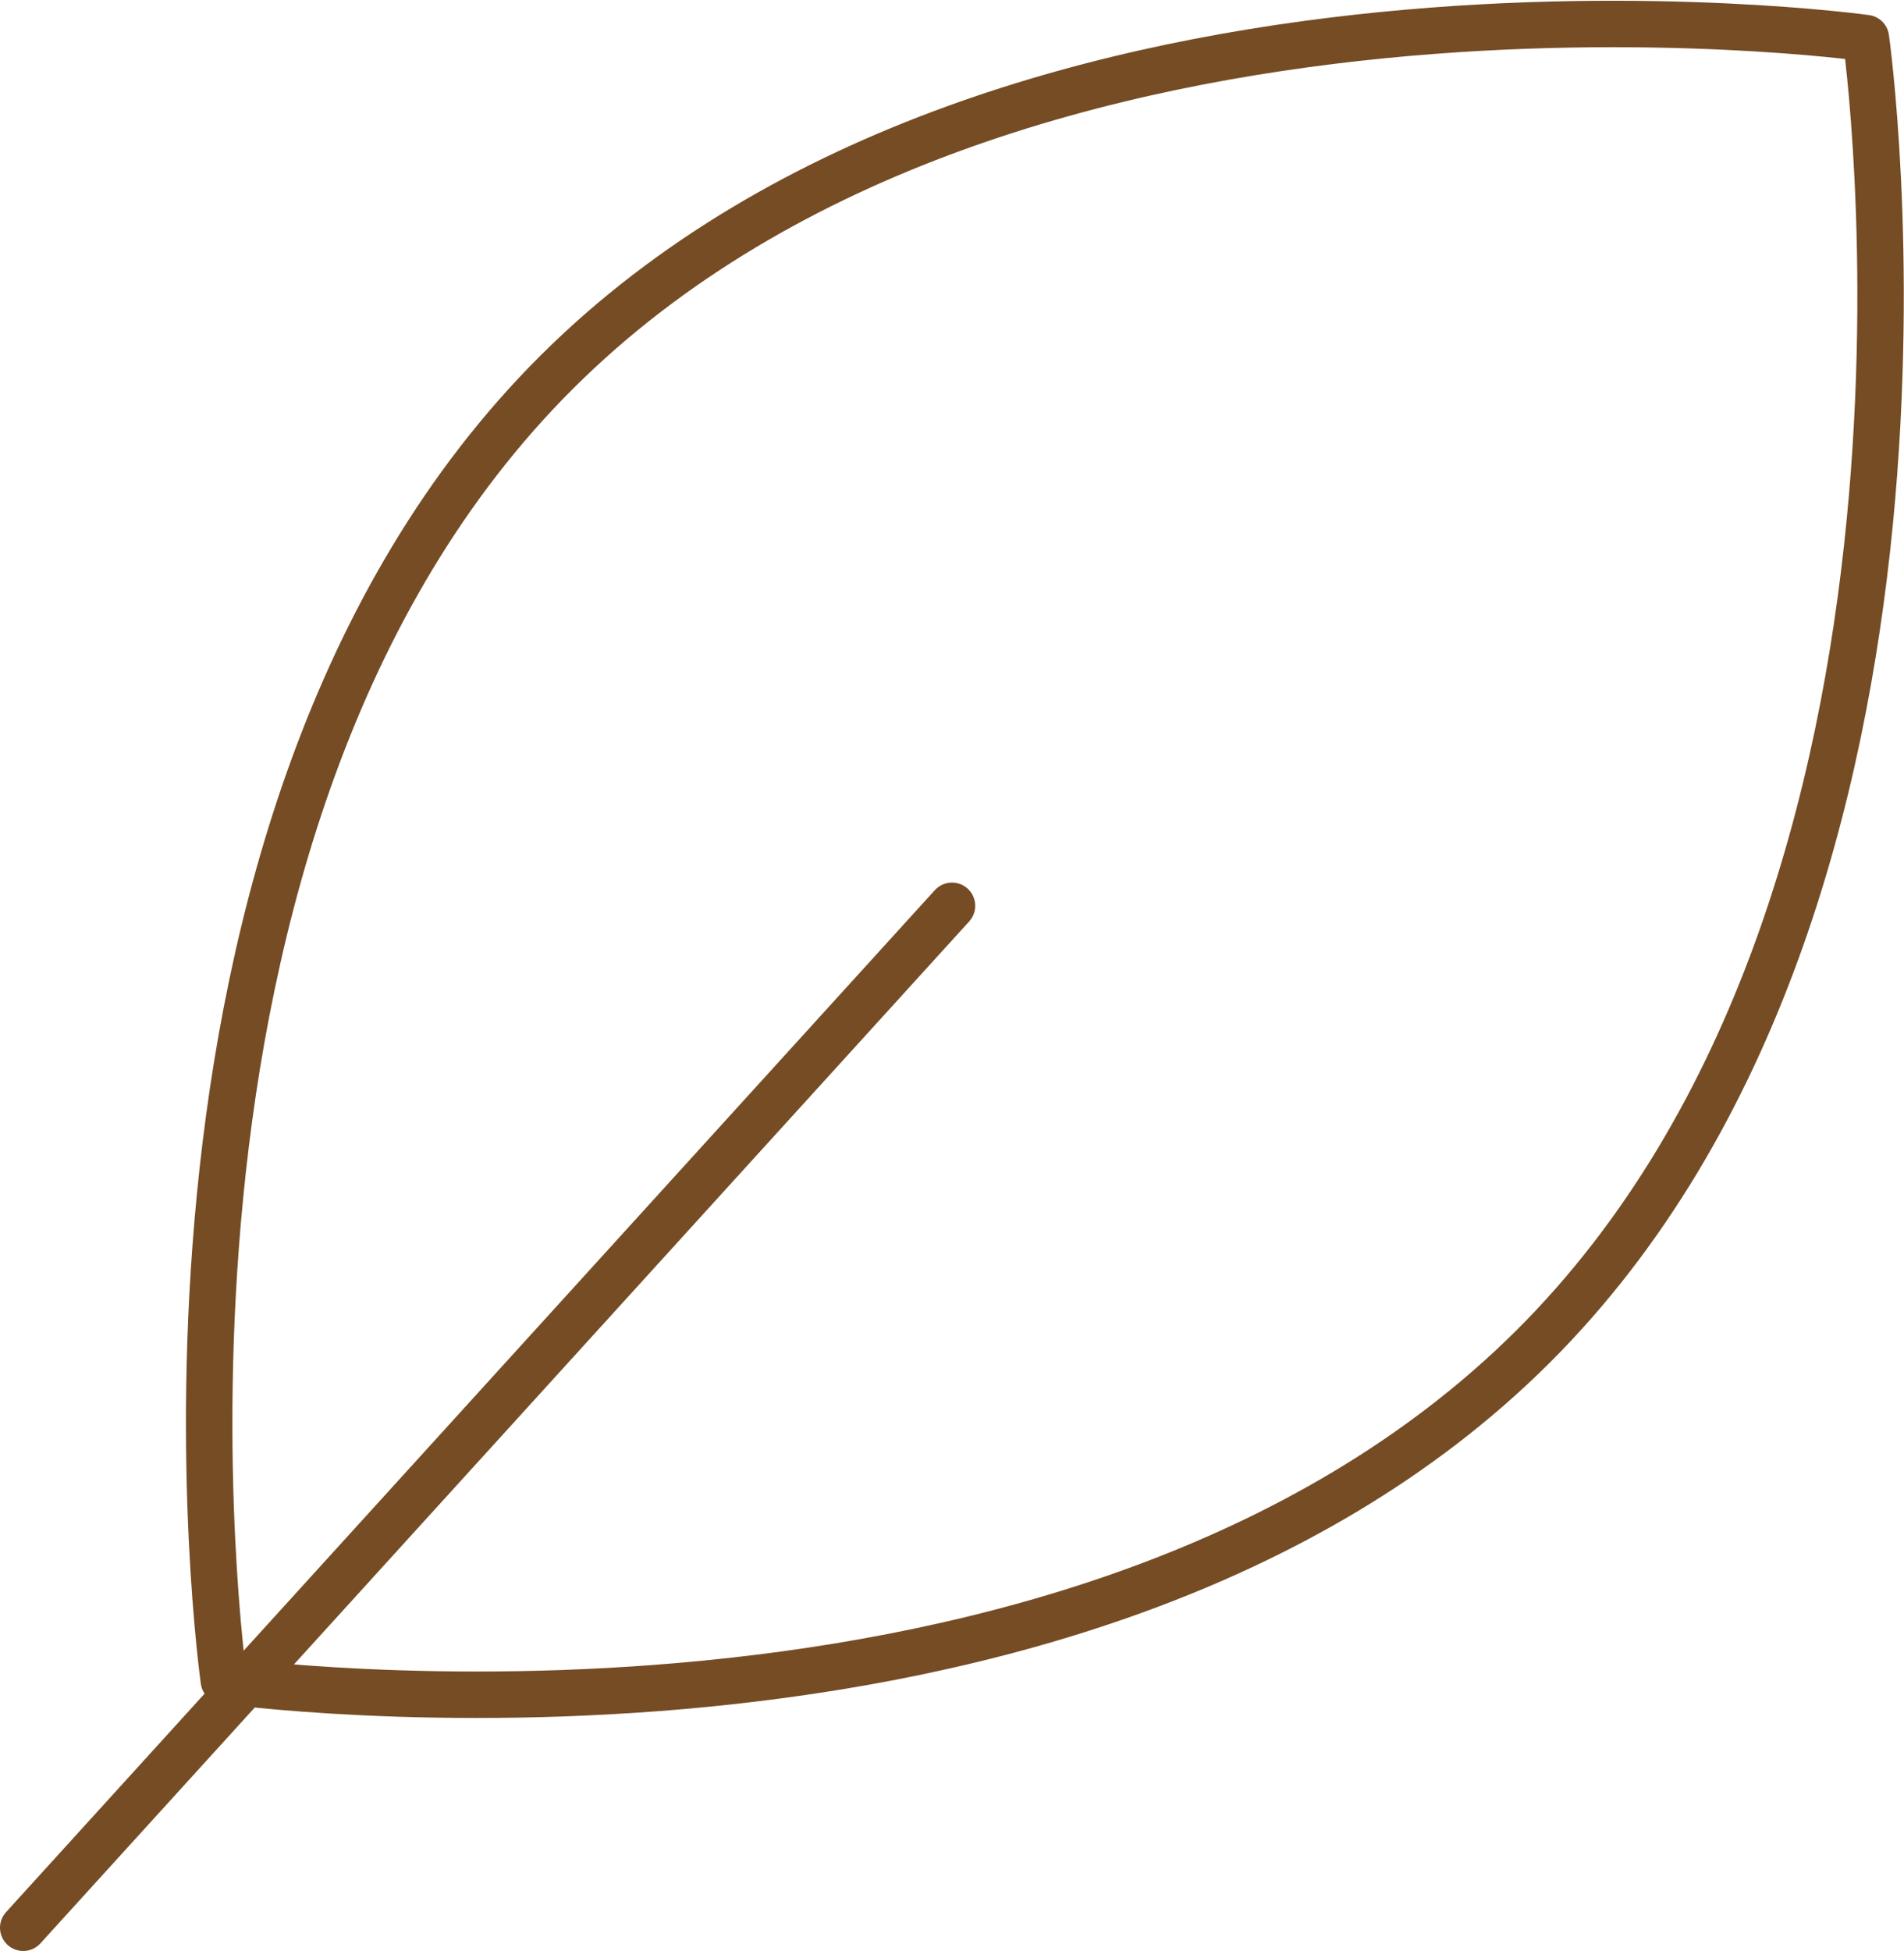 <svg xmlns="http://www.w3.org/2000/svg" viewBox="0 0 41 42"><g data-name="レイヤー 2"><path d="M40.18.82S42.79 19.26 33 29 4.82 36.18 4.82 36.18 2.21 17.74 12 8 40.18.82 40.18.82zM20.5 19.5l-20 22" fill="none" stroke="#754c24" stroke-linecap="round" stroke-linejoin="round" data-name="レイヤー 1"/></g></svg>